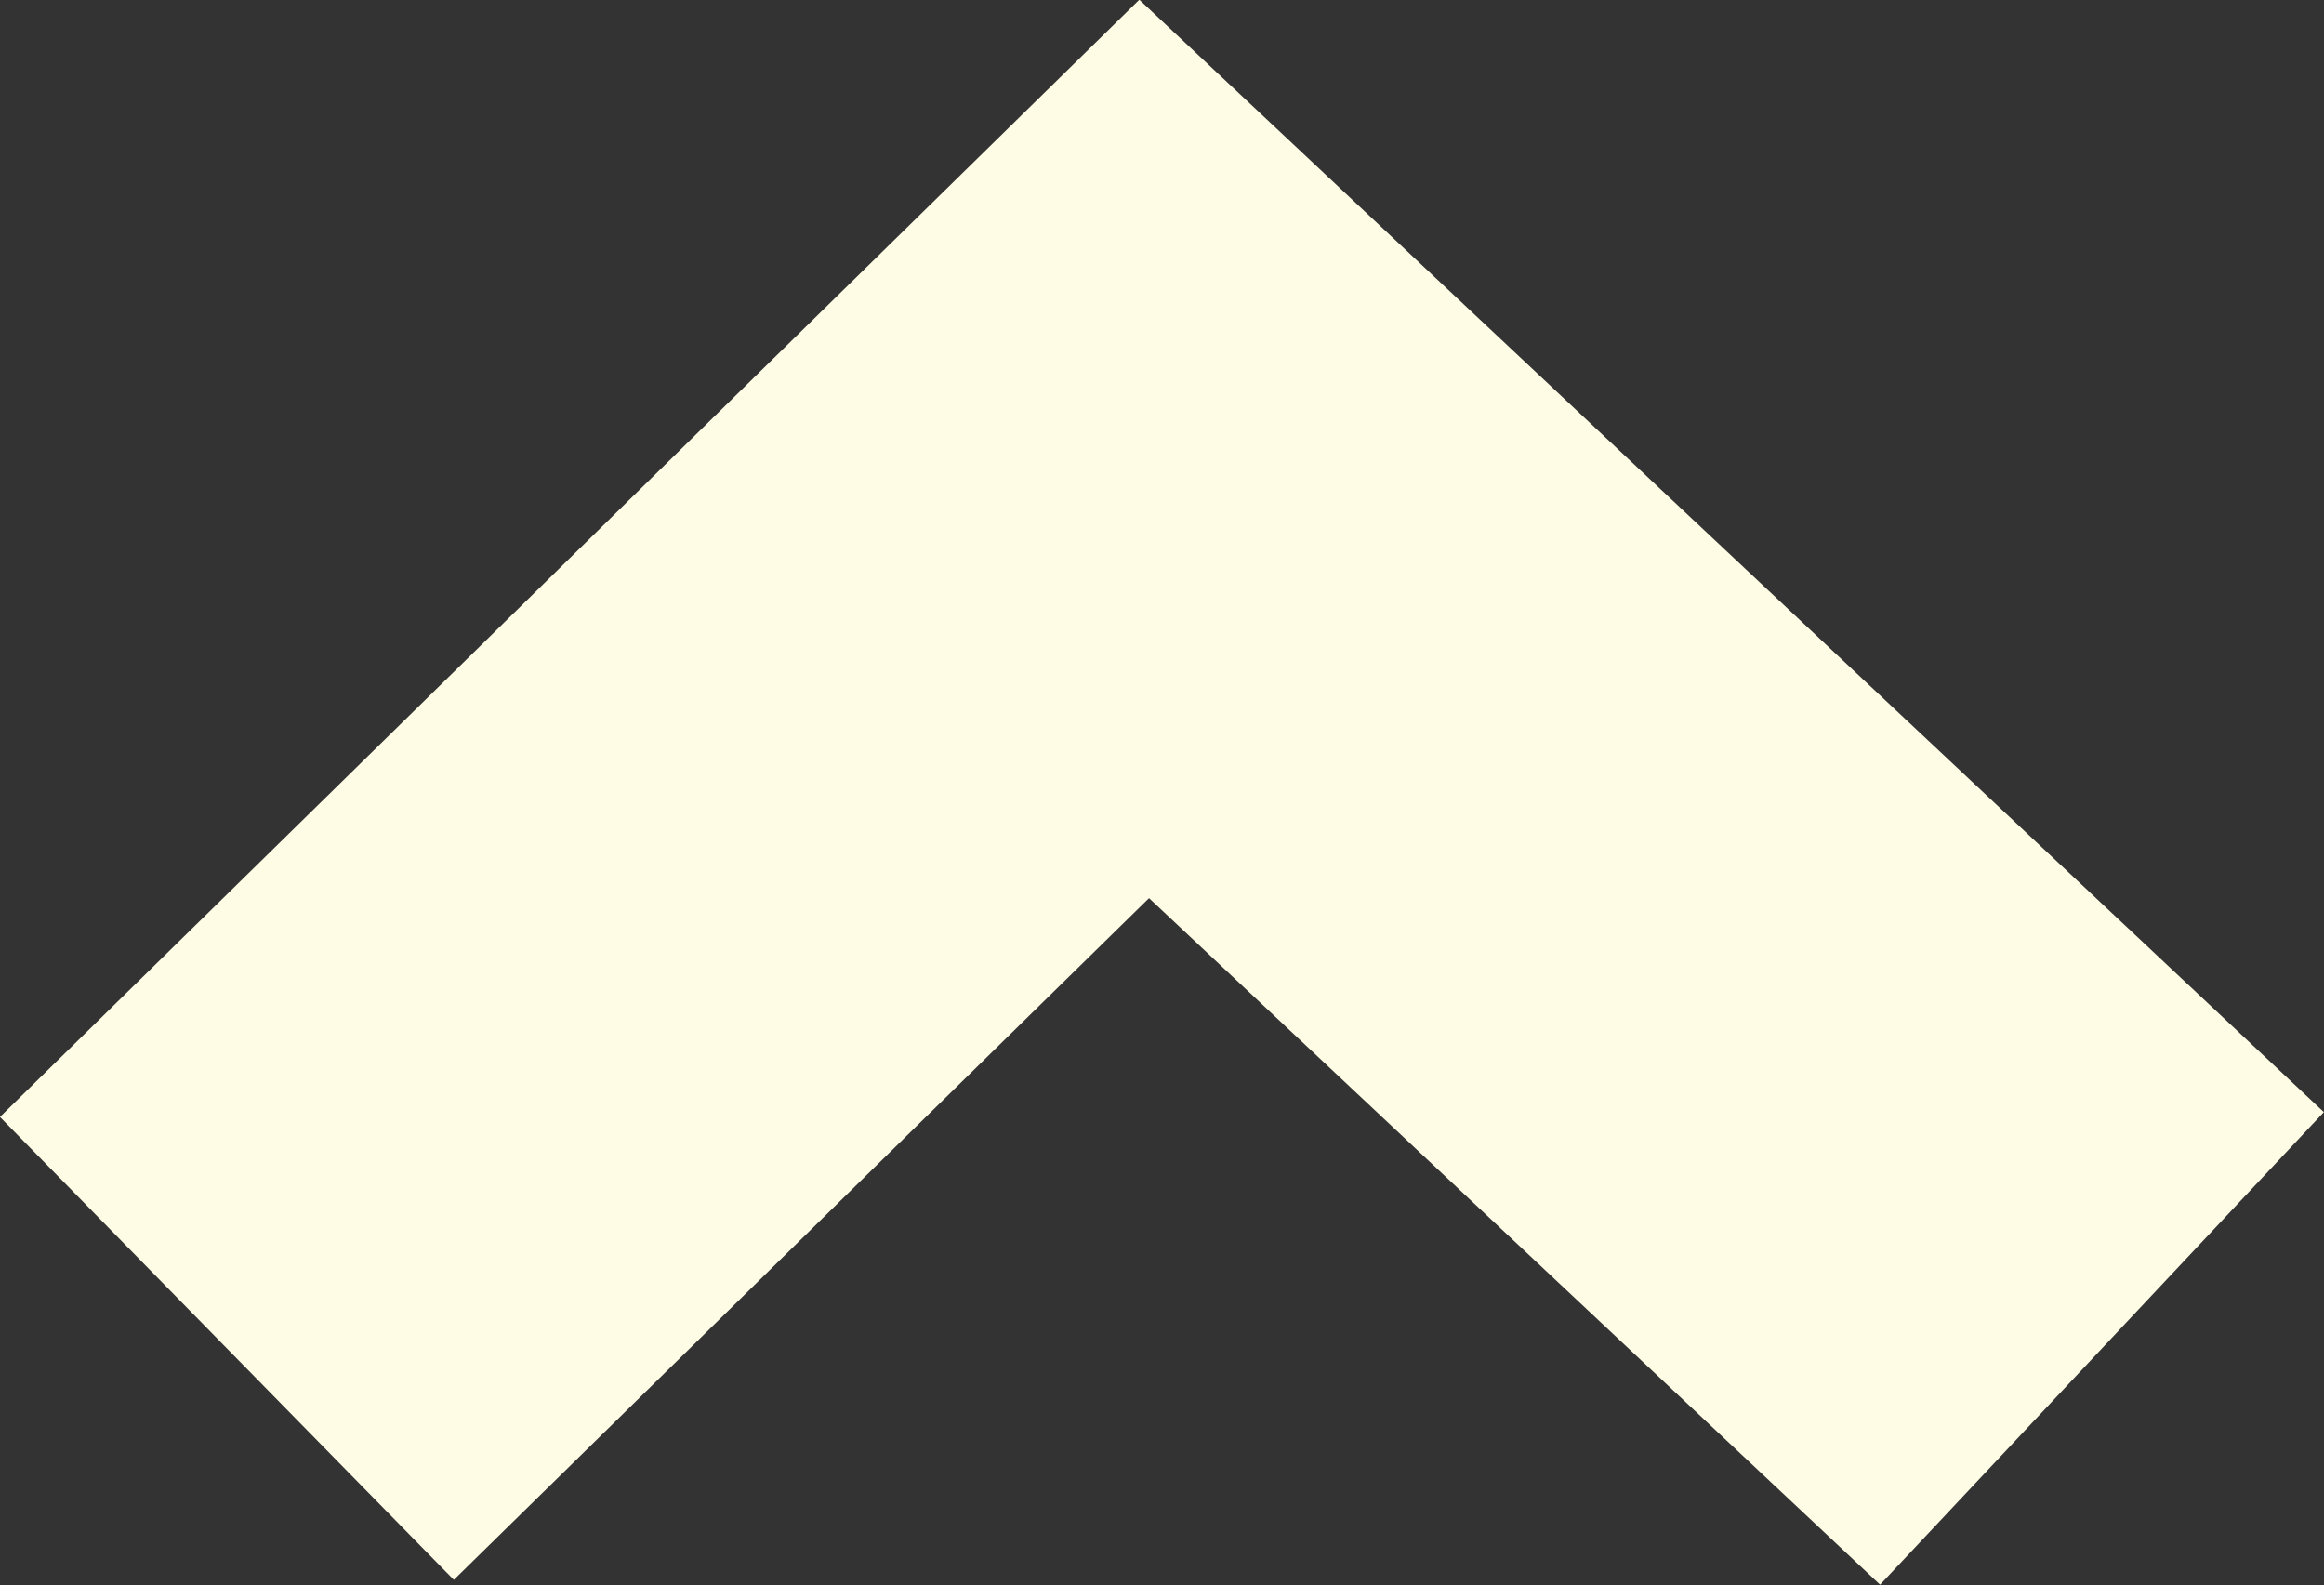 <?xml version="1.0" encoding="UTF-8"?>
<svg id="Layer_1" data-name="Layer 1" xmlns="http://www.w3.org/2000/svg" viewBox="0 0 14.34 9.78">
  <rect x="0" y="0" width="14.34" height="9.78" fill="#333333" stroke="none"/>
  <defs>
    <style>
      .cls-1 {
        fill: none;
        stroke: #fefce5;
        stroke-miterlimit: 10;
        stroke-width: 4px;
      }
    </style>
  </defs>
  <path class="cls-1" d="M1.4,8.32L7.06,2.77l5.91,5.55"/>
</svg>